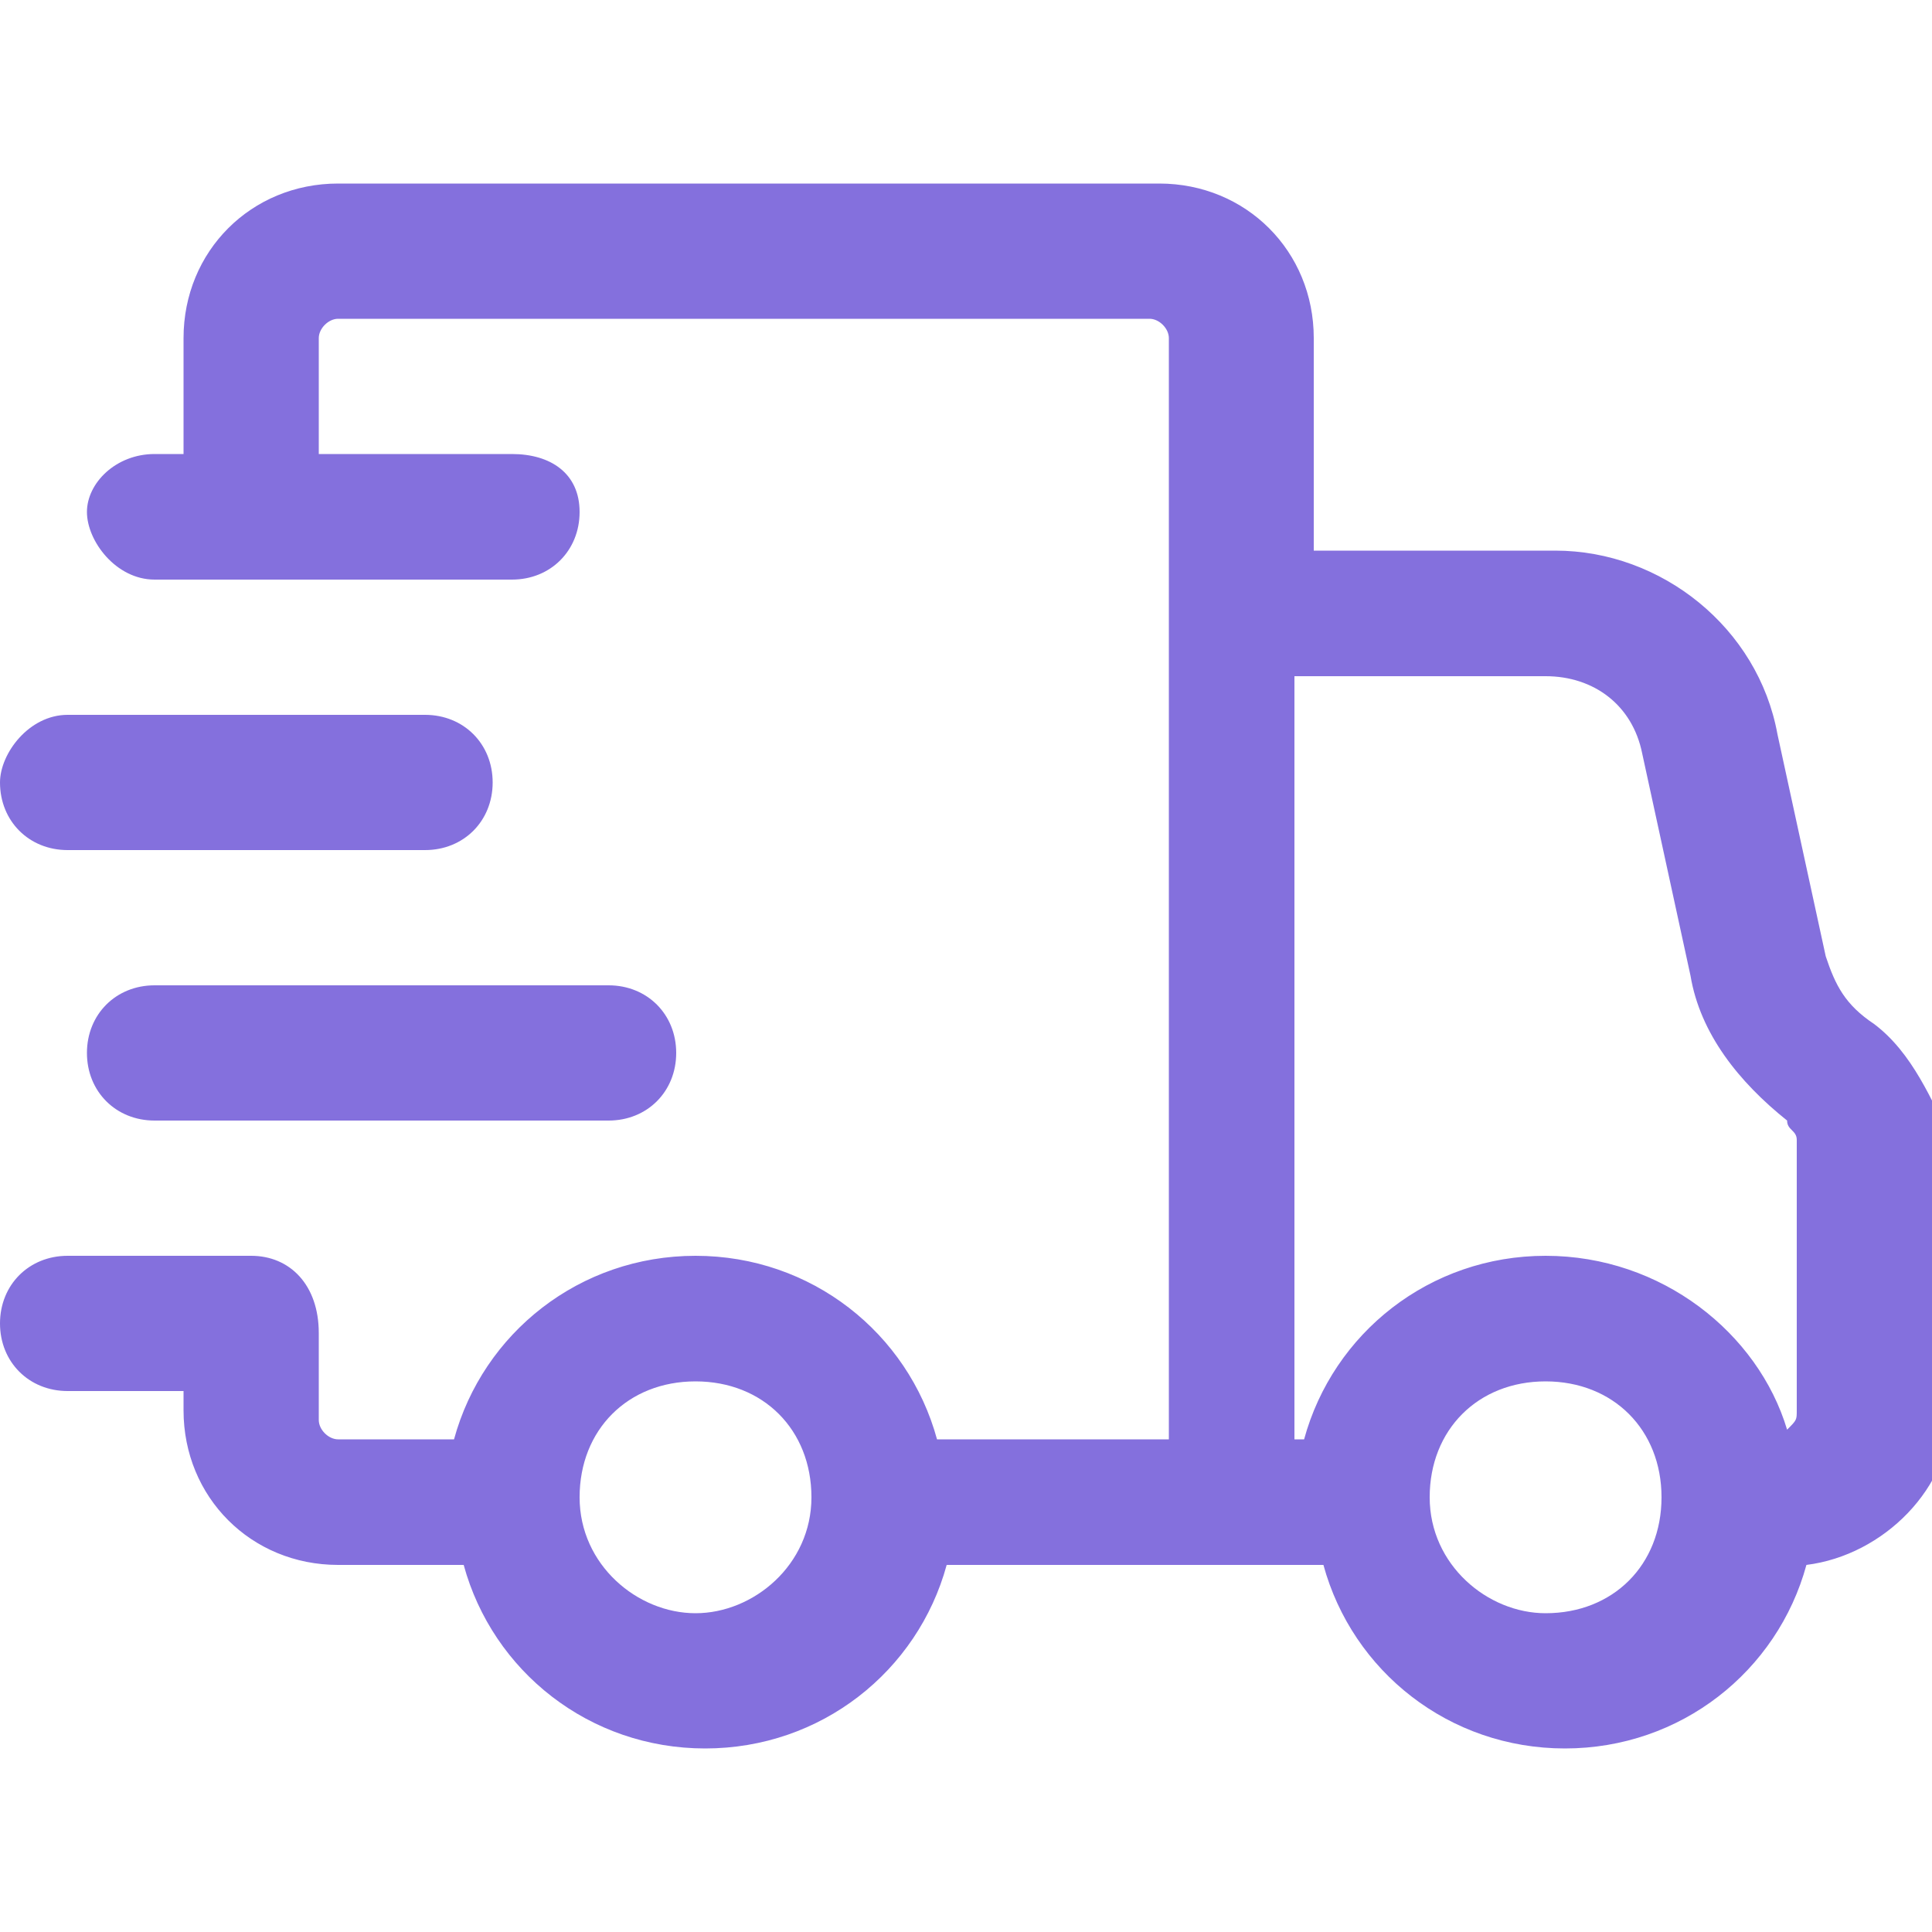 <?xml version="1.0" encoding="utf-8"?>
<!-- Generator: Adobe Illustrator 27.0.0, SVG Export Plug-In . SVG Version: 6.00 Build 0)  -->
<svg version="1.1" id="레이어_1" xmlns="http://www.w3.org/2000/svg" xmlns:xlink="http://www.w3.org/1999/xlink" x="0px"
	 y="0px" viewBox="0 0 20 20" style="enable-background:new 0 0 20 20;" xml:space="preserve">
<style type="text/css">
	.st0{fill:#8470DD;}
</style>
<g>
	<g>
		<path class="st0" d="M19.4,10.6c-0.3-0.2-0.4-0.4-0.5-0.7l-0.5-2.3c-0.2-1.1-1.2-1.9-2.3-1.9h-2.5V3.5c0-0.9-0.7-1.6-1.6-1.6H3.5
			c-0.9,0-1.6,0.7-1.6,1.6v1.2H1.6C1.2,4.7,0.9,5,0.9,5.3S1.2,6,1.6,6h3.7C5.7,6,6,5.7,6,5.3S5.7,4.7,5.3,4.7h-2V3.5
			c0-0.1,0.1-0.2,0.2-0.2h8.4c0.1,0,0.2,0.1,0.2,0.2v2.8v8.6H9.7C9.4,13.8,8.4,13,7.2,13S5,13.8,4.7,14.9H3.5
			c-0.1,0-0.2-0.1-0.2-0.2v-0.9C3.3,13.3,3,13,2.6,13H0.7C0.3,13,0,13.3,0,13.7s0.3,0.7,0.7,0.7h1.2v0.2c0,0.9,0.7,1.6,1.6,1.6h1.3
			c0.3,1.1,1.3,1.9,2.5,1.9s2.2-0.8,2.5-1.9h3.1h0.8c0.3,1.1,1.3,1.9,2.5,1.9s2.2-0.8,2.5-1.9c0.8-0.1,1.5-0.8,1.5-1.6v-2.8
			C20,11.4,19.8,10.9,19.4,10.6z M7.2,16.7c-0.6,0-1.2-0.5-1.2-1.2s0.5-1.2,1.2-1.2s1.2,0.5,1.2,1.2S7.8,16.7,7.2,16.7z M16,16.7
			c-0.6,0-1.2-0.5-1.2-1.2s0.5-1.2,1.2-1.2c0.7,0,1.2,0.5,1.2,1.2S16.7,16.7,16,16.7z M18.6,14.6c0,0.1,0,0.1-0.1,0.2
			c-0.3-1-1.3-1.8-2.5-1.8s-2.2,0.8-2.5,1.9h-0.1V7H16c0.5,0,0.9,0.3,1,0.8l0.5,2.3c0.1,0.6,0.5,1.1,1,1.5c0,0.1,0.1,0.1,0.1,0.2
			V14.6L18.6,14.6z"/>
	</g>
	<g>
		<path class="st0" d="M0.9,10.9c0,0.4,0.3,0.7,0.7,0.7h4.7c0.4,0,0.7-0.3,0.7-0.7s-0.3-0.7-0.7-0.7H1.6C1.2,10.2,0.9,10.5,0.9,10.9
			z"/>
	</g>
	<g>
		<path class="st0" d="M0.7,8.8h3.7c0.4,0,0.7-0.3,0.7-0.7c0-0.4-0.3-0.7-0.7-0.7H0.7C0.3,7.4,0,7.8,0,8.1C0,8.5,0.3,8.8,0.7,8.8z"
			/>
	</g>
</g>
</svg>

